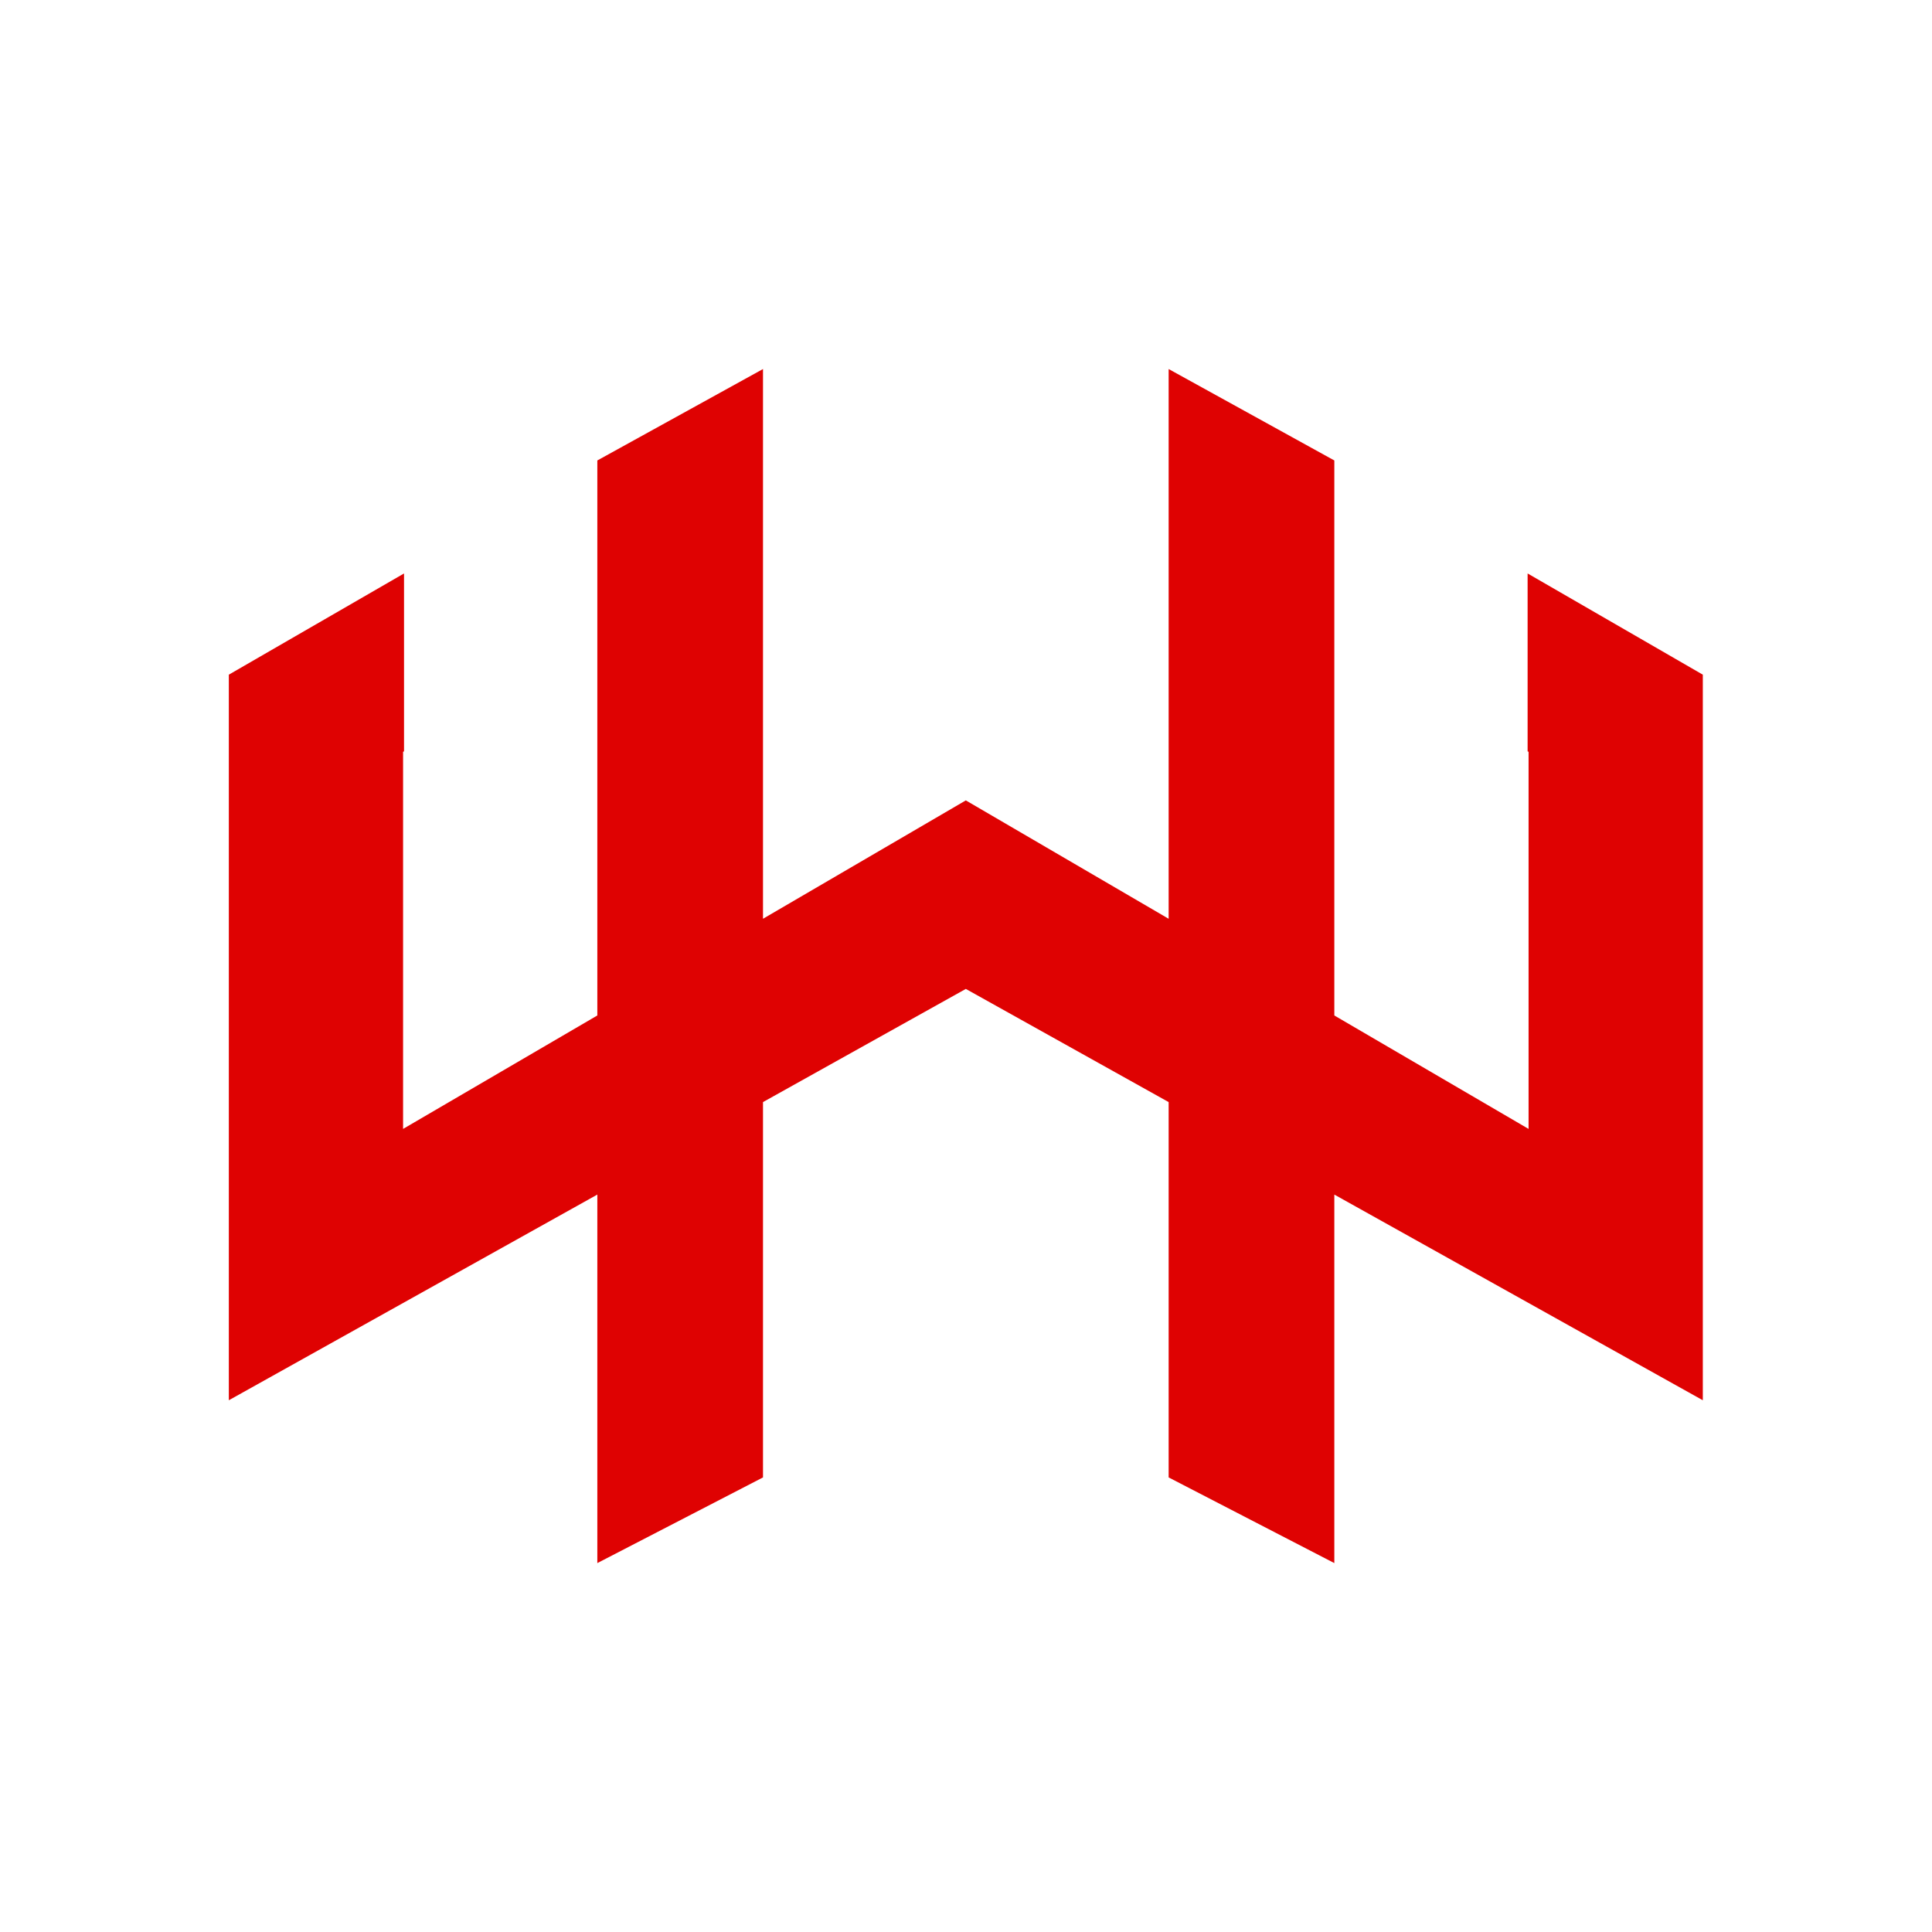 <svg xmlns="http://www.w3.org/2000/svg" xmlns:xlink="http://www.w3.org/1999/xlink" width="500" zoomAndPan="magnify" viewBox="0 0 375 375" height="500" preserveAspectRatio="xMidYMid meet" version="1.2"><defs><clipPath id="9de43460ec"><path d="M 44.414 71.648 L 330.914 71.648 L 330.914 303.352 L 44.414 303.352 Z M 44.414 71.648 "/></clipPath></defs><g id="d54d53bd2d"><g clip-rule="nonzero" clip-path="url(#9de43460ec)"><path style=" stroke:none;fill-rule:nonzero;fill:#df0202;fill-opacity:1;" d="M 44.414 130.953 L 78.422 111.309 L 78.422 145.832 L 78.238 145.93 L 78.238 219.121 L 115.941 197.102 L 115.941 89.375 L 148.098 71.629 L 148.098 178.332 L 187.465 155.355 L 226.832 178.332 L 226.832 71.629 L 258.992 89.375 L 258.992 197.102 L 296.695 219.121 L 296.695 145.93 L 296.508 145.832 L 296.508 111.309 L 330.516 130.953 L 330.516 271.789 L 258.992 231.867 L 258.992 303.395 L 226.832 286.766 L 226.832 213.914 L 187.465 191.949 L 148.098 213.914 L 148.098 286.766 L 115.941 303.395 L 115.941 231.867 L 44.414 271.789 "/></g></g></svg>